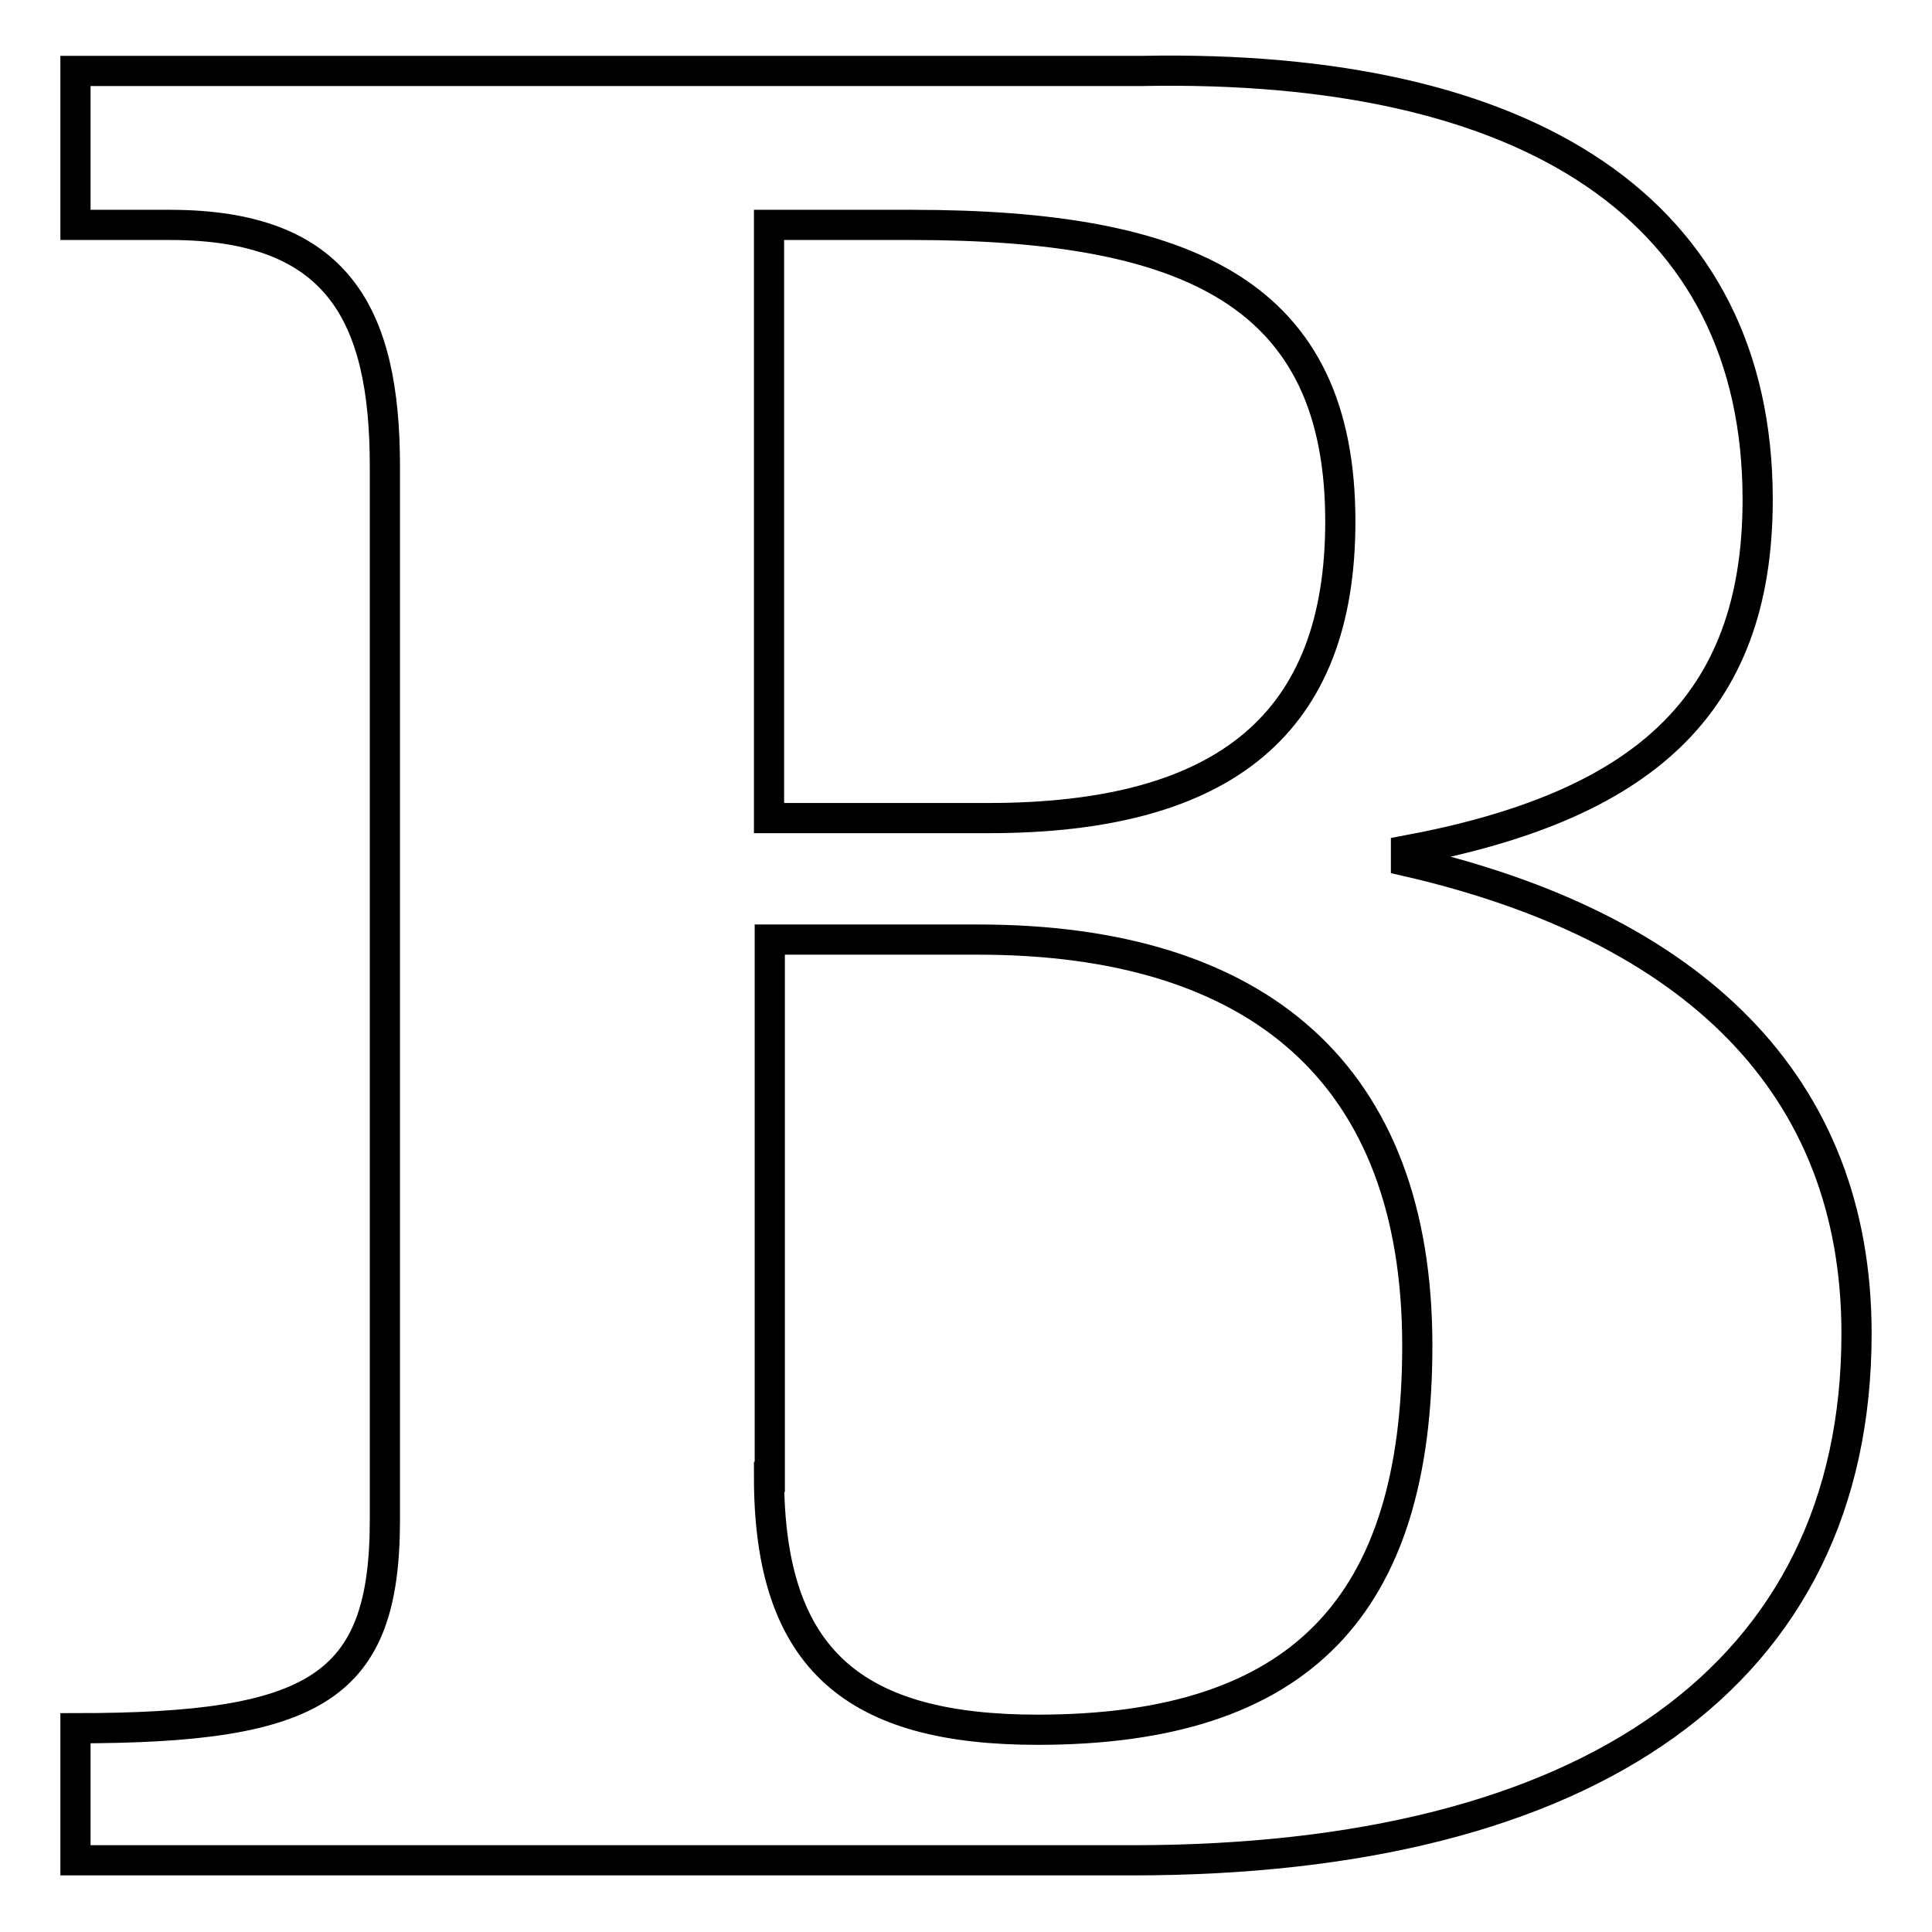 <?xml version="1.0" encoding="utf-8"?>
<!-- Svg Vector Icons : http://www.onlinewebfonts.com/icon -->
<!DOCTYPE svg PUBLIC "-//W3C//DTD SVG 1.1//EN" "http://www.w3.org/Graphics/SVG/1.1/DTD/svg11.dtd">
<svg version="1.1" xmlns="http://www.w3.org/2000/svg" xmlns:xlink="http://www.w3.org/1999/xlink" x="0px" y="0px" viewBox="0 0 256 256" enable-background="new 0 0 256 256" xml:space="preserve">
<g><g><path stroke-width="4" fill-opacity="0" stroke="#000000"  d="M51,61.8c0-20.1-6.2-32-28.5-32H10V9.4c1.9,0,129.6,0,141.3,0c51.4-1,81.6,18.5,81.6,56.8c0,27.5-15.5,40.7-46.6,46.5v1.4c37.9,8.7,59.7,29.5,59.7,62.6c0,45.3-35.5,69.8-96,69.8H10v-17.5c31.9,0,41-5.4,41-27.6V61.8L51,61.8z M101.9,195.7c0,24.5,11.6,33.5,35.6,33.5c34.8,0,50.3-16.4,50.3-50.9c0-35.9-21-53.8-58.2-53.8c-14.5,0-21.8,0-27.6,0V195.7z M101.9,108.4c9.7,0,19.4,0,29.1,0c31.5,0,46.6-12.7,46.6-39.3c0-30.1-19.9-39.3-56.8-39.3c-6.8,0-12.2,0-18.9,0V108.4L101.9,108.4L101.9,108.4z"/></g></g>
</svg>